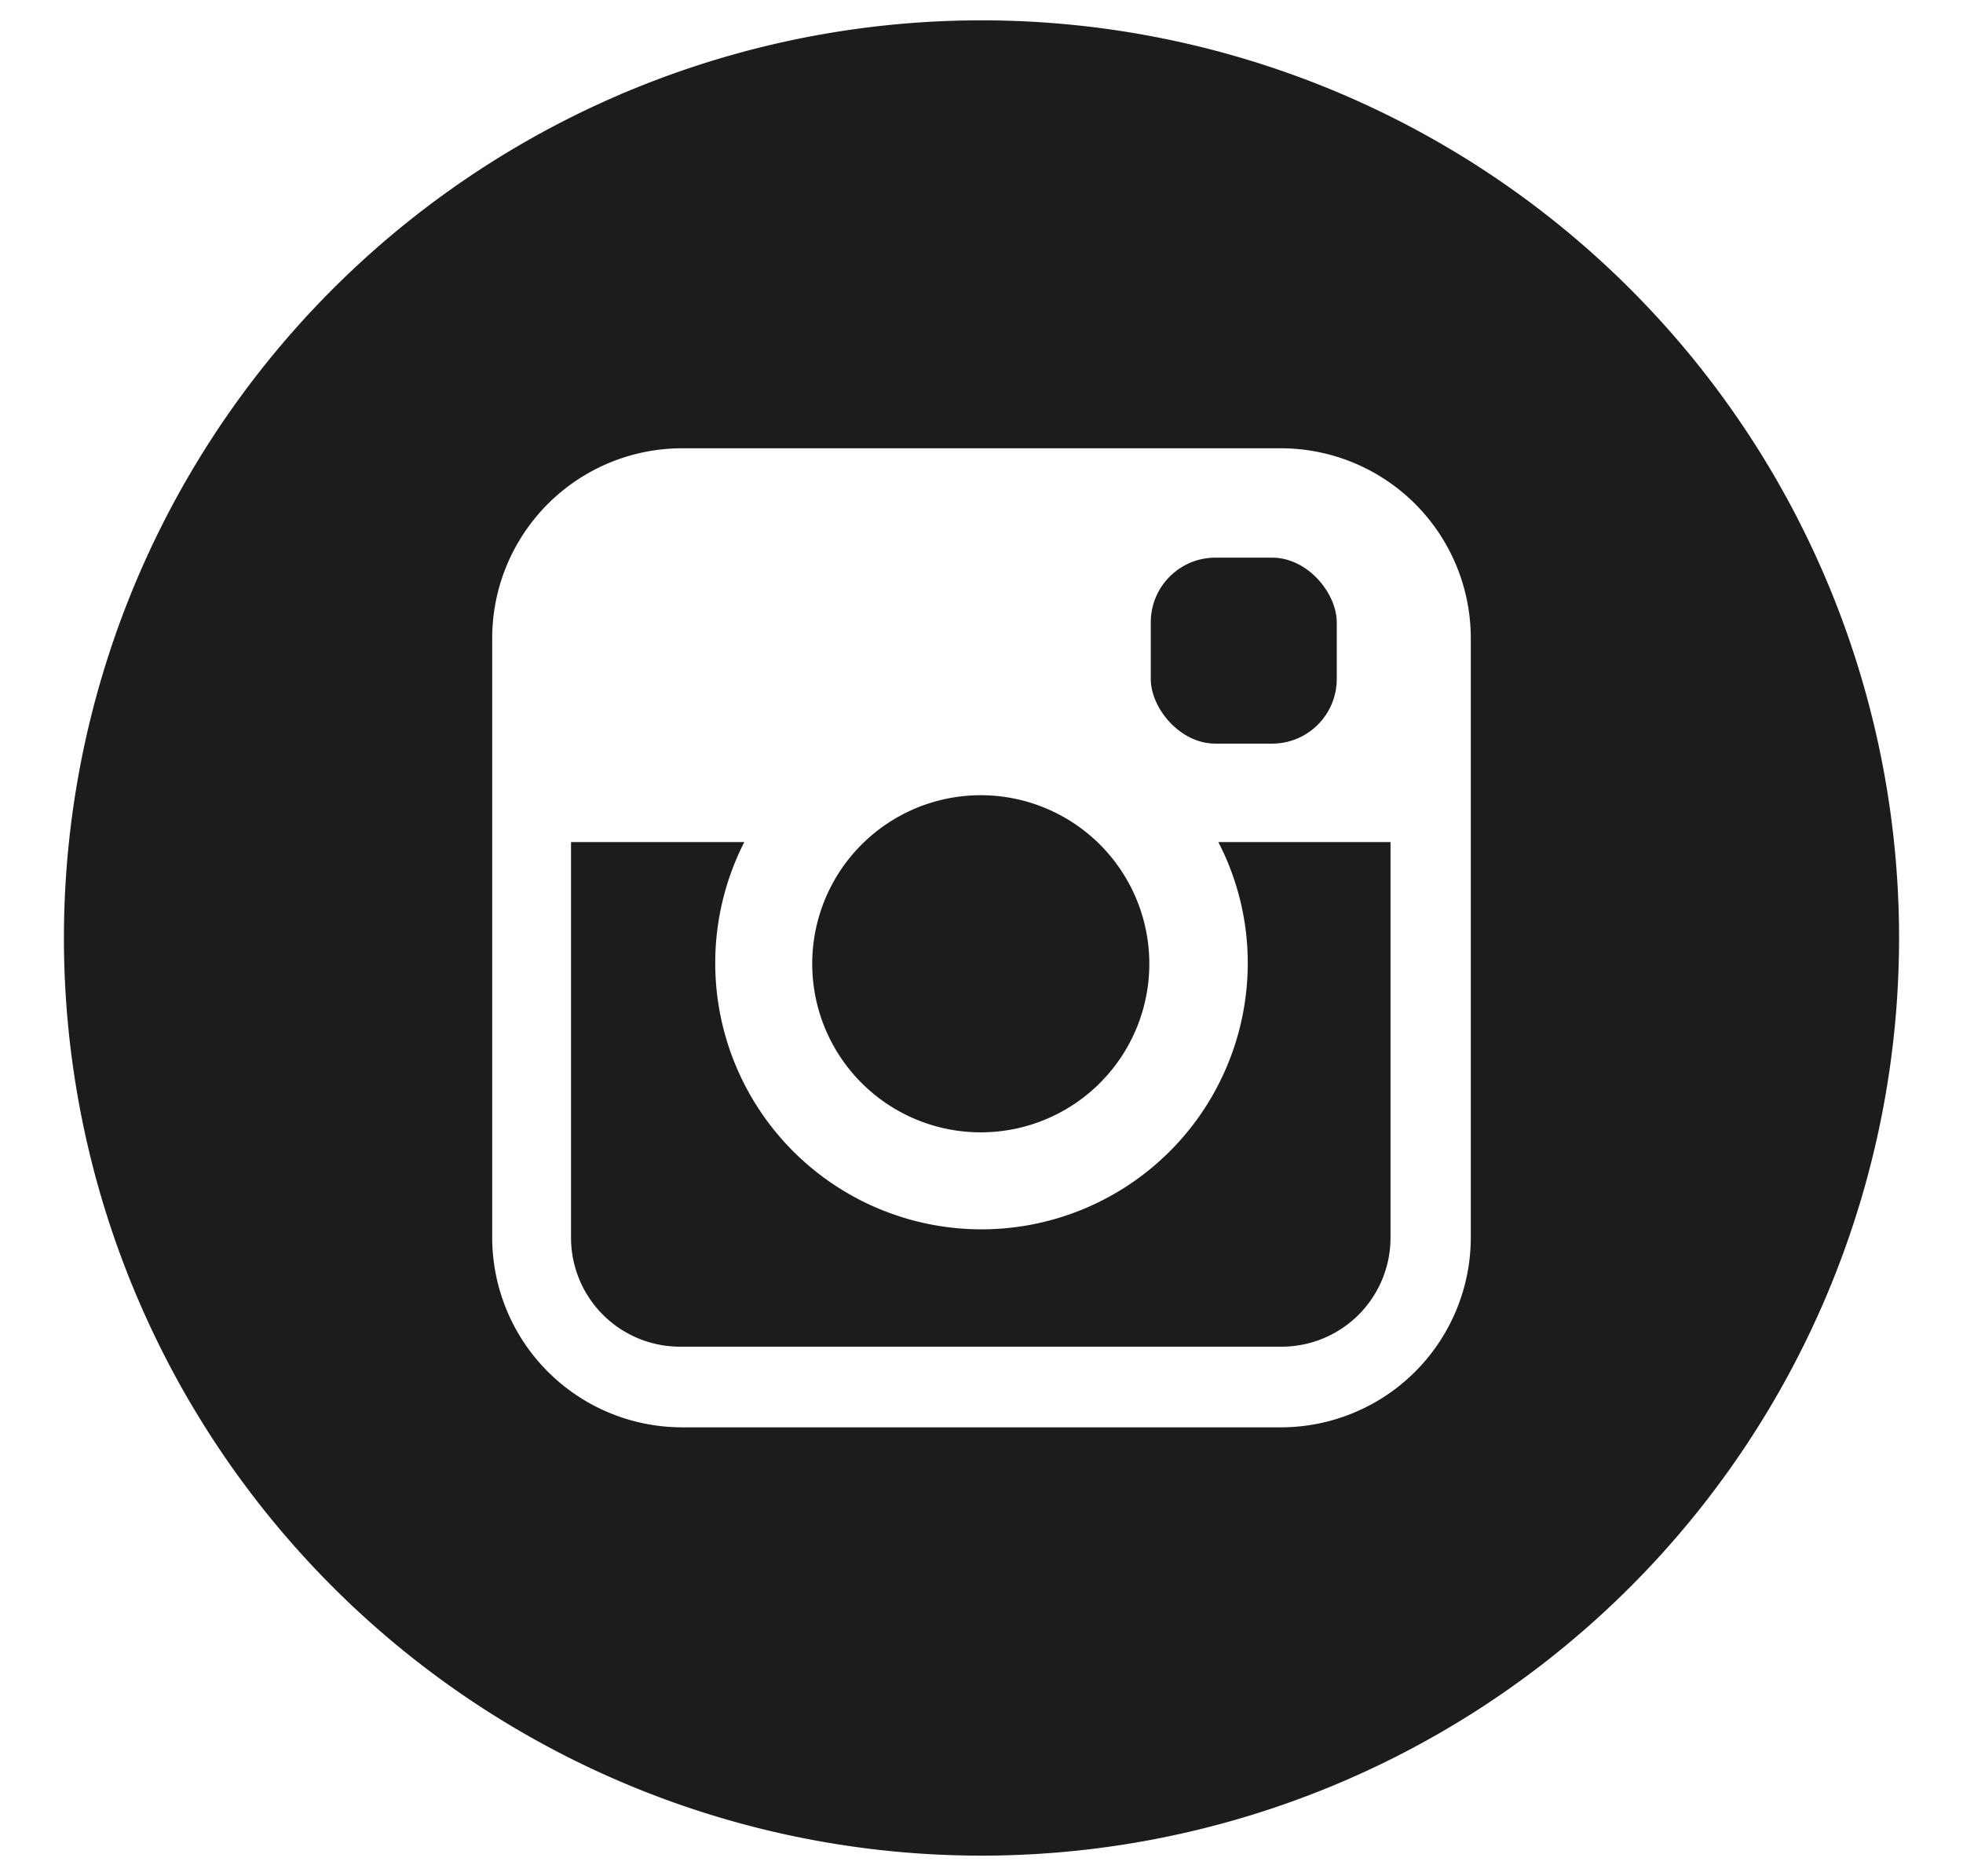 <svg id="Layer_1" data-name="Layer 1" xmlns="http://www.w3.org/2000/svg" viewBox="0 0 54.04 51.63"><defs><style>.cls-1{fill:#1c1c1c;}</style></defs><path class="cls-1" d="M27,31.17a4.64,4.64,0,1,0-4.64-4.64A4.64,4.64,0,0,0,27,31.17Z"/><rect class="cls-1" x="31.68" y="15.35" width="5.12" height="5.12" rx="1.78"/><path class="cls-1" d="M27,.56A25.26,25.26,0,1,0,52.28,25.82,25.26,25.26,0,0,0,27,.56ZM40.49,34.07a5.23,5.23,0,0,1-5.21,5.22H18.76a5.23,5.23,0,0,1-5.21-5.22V17.56a5.23,5.23,0,0,1,5.21-5.22H35.28a5.23,5.23,0,0,1,5.21,5.22Z"/><path class="cls-1" d="M34.35,26.53a7.33,7.33,0,1,1-13.86-3.35H15.72V34.07a3,3,0,0,0,3,3H35.28a3,3,0,0,0,3-3V23.18H33.54A7.24,7.24,0,0,1,34.35,26.53Z"/></svg>